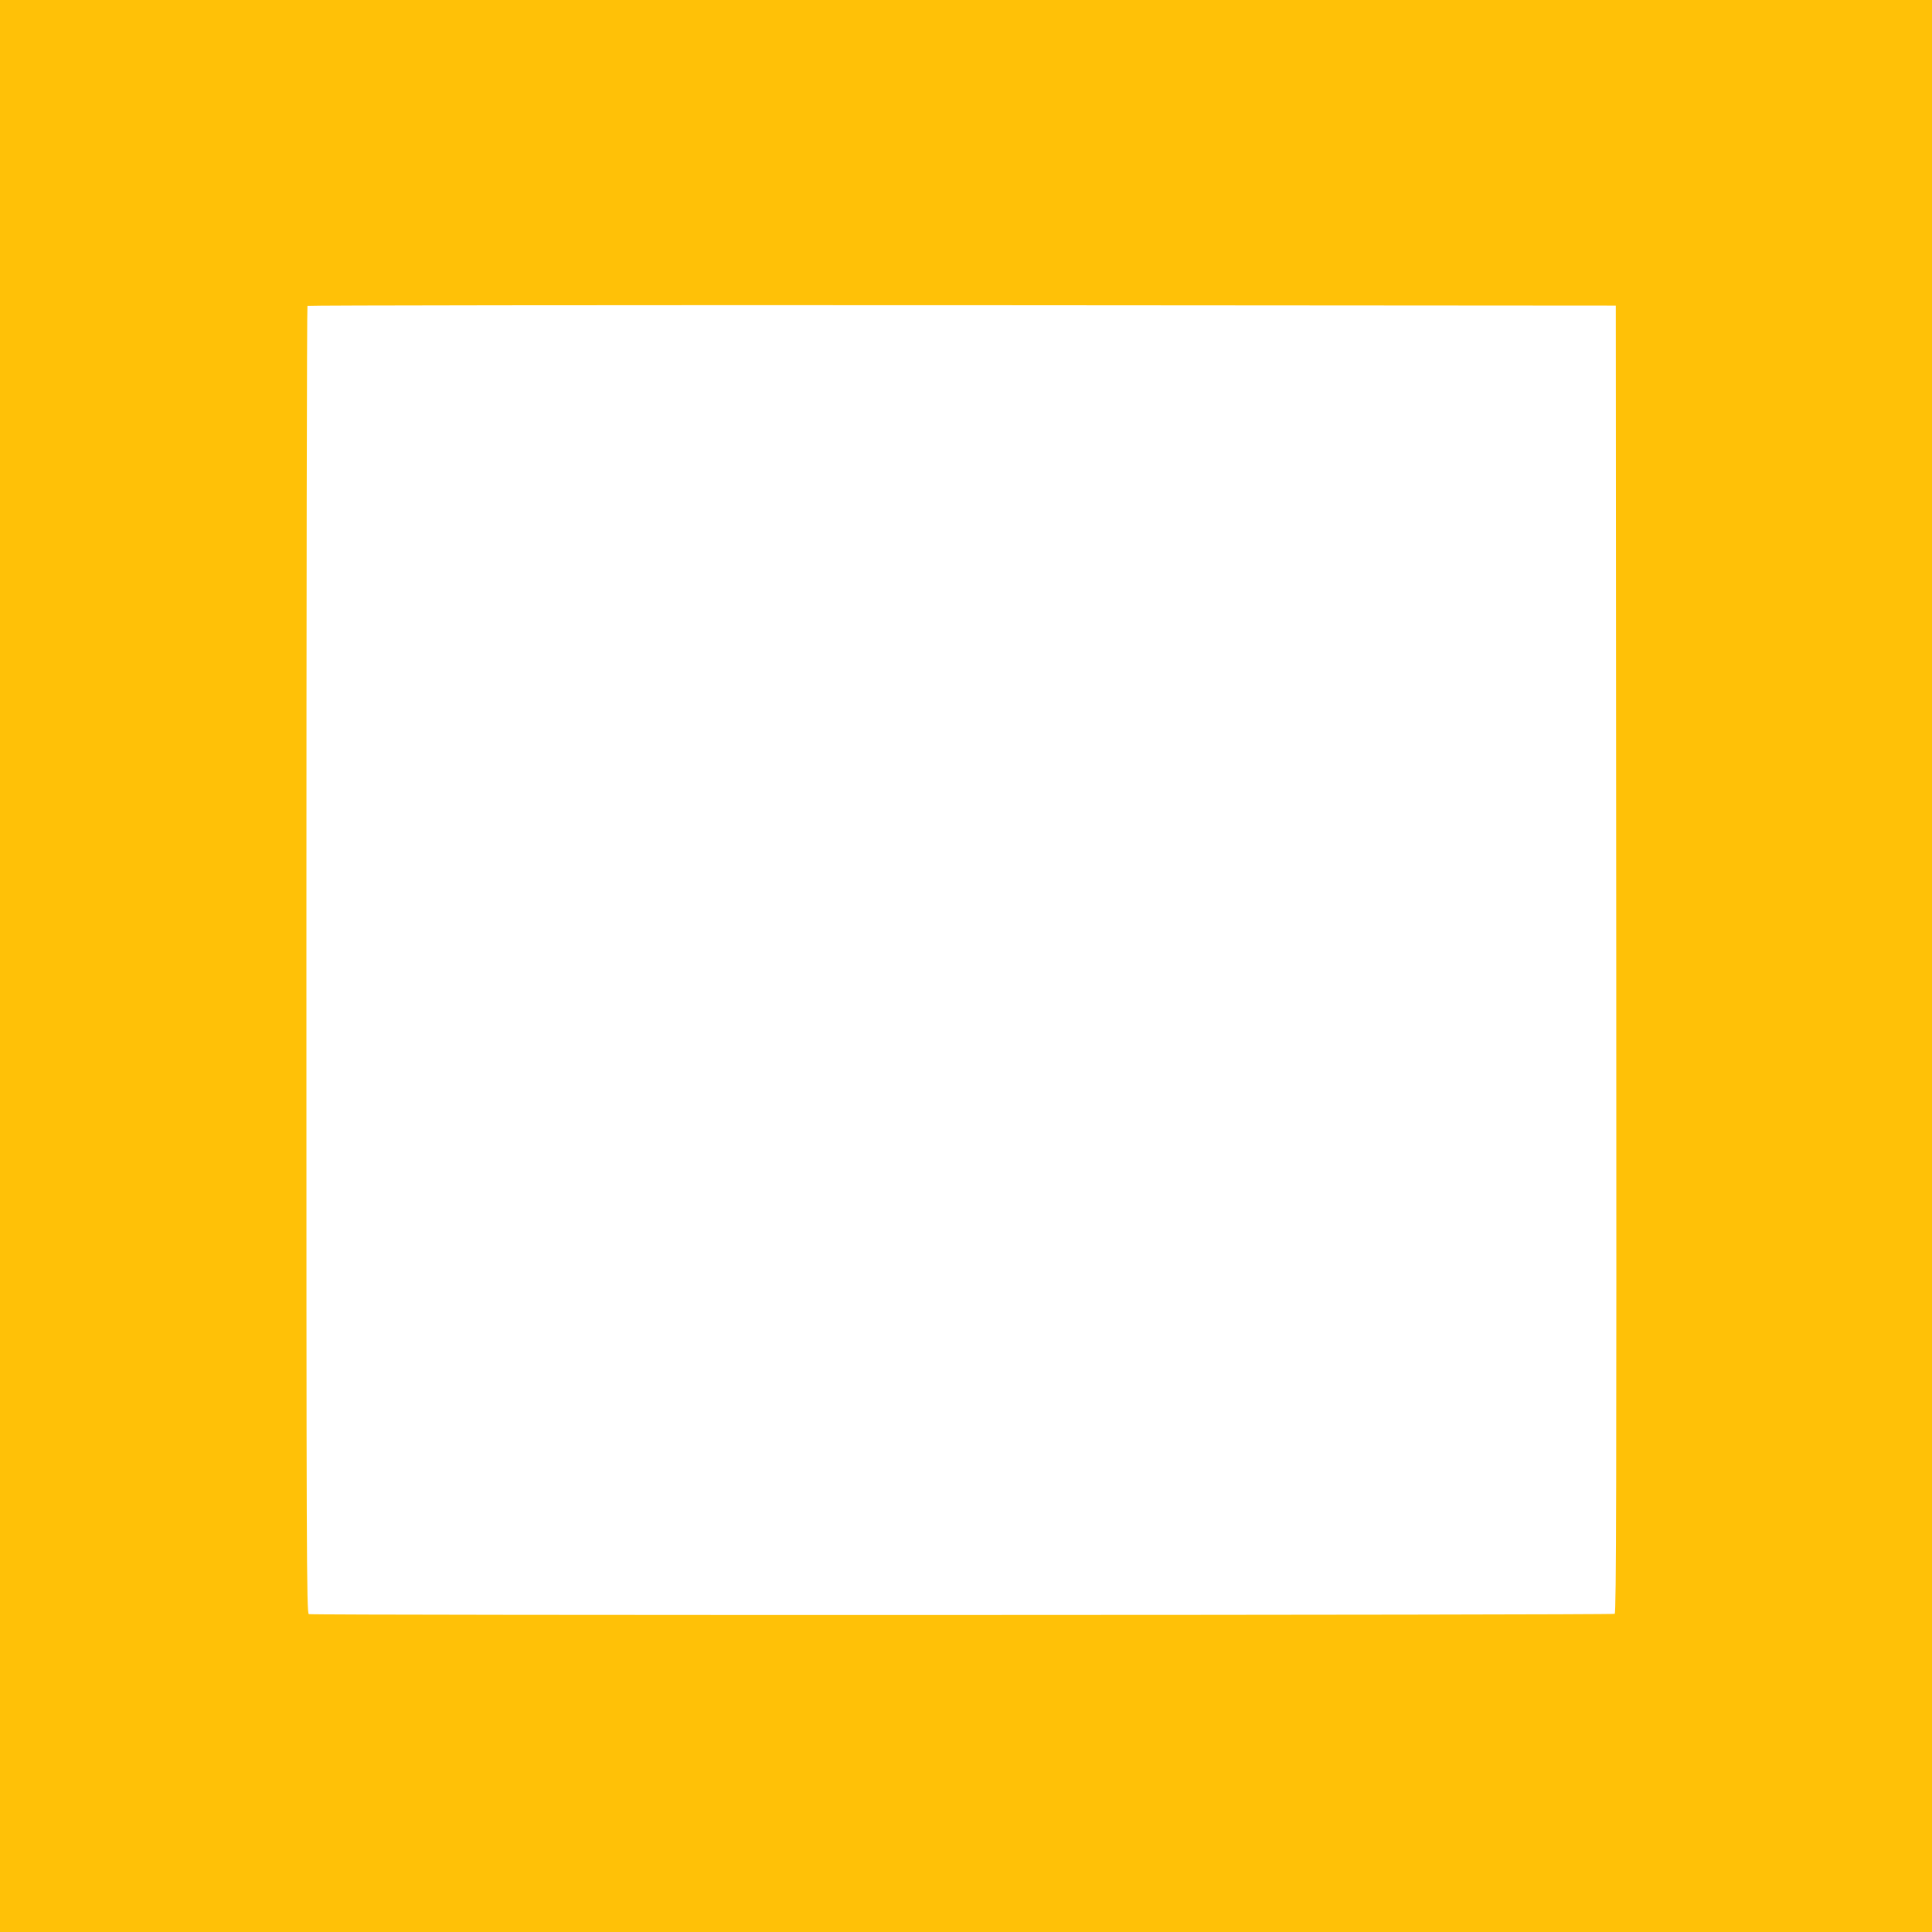 <?xml version="1.0" standalone="no"?>
<!DOCTYPE svg PUBLIC "-//W3C//DTD SVG 20010904//EN"
 "http://www.w3.org/TR/2001/REC-SVG-20010904/DTD/svg10.dtd">
<svg version="1.0" xmlns="http://www.w3.org/2000/svg"
 width="1280pt" height="1280pt" viewBox="0 0 1280 1280"
 preserveAspectRatio="xMidYMid meet">
<g transform="translate(0,1280) scale(0.1,-0.1)"
fill="#ffc107" stroke="none">
<path d="M0 6400 l0 -6400 6400 0 6400 0 0 6400 0 6400 -6400 0 -6400 0 0
-6400z m10708 46 c2 -3457 0 -4331 -10 -4338 -15 -9 -8628 -11 -8652 -2 -15 6
-16 397 -16 4333 0 2380 3 4331 7 4334 3 4 1955 6 4337 5 l4331 -3 3 -4329z"/>
</g>
</svg>
